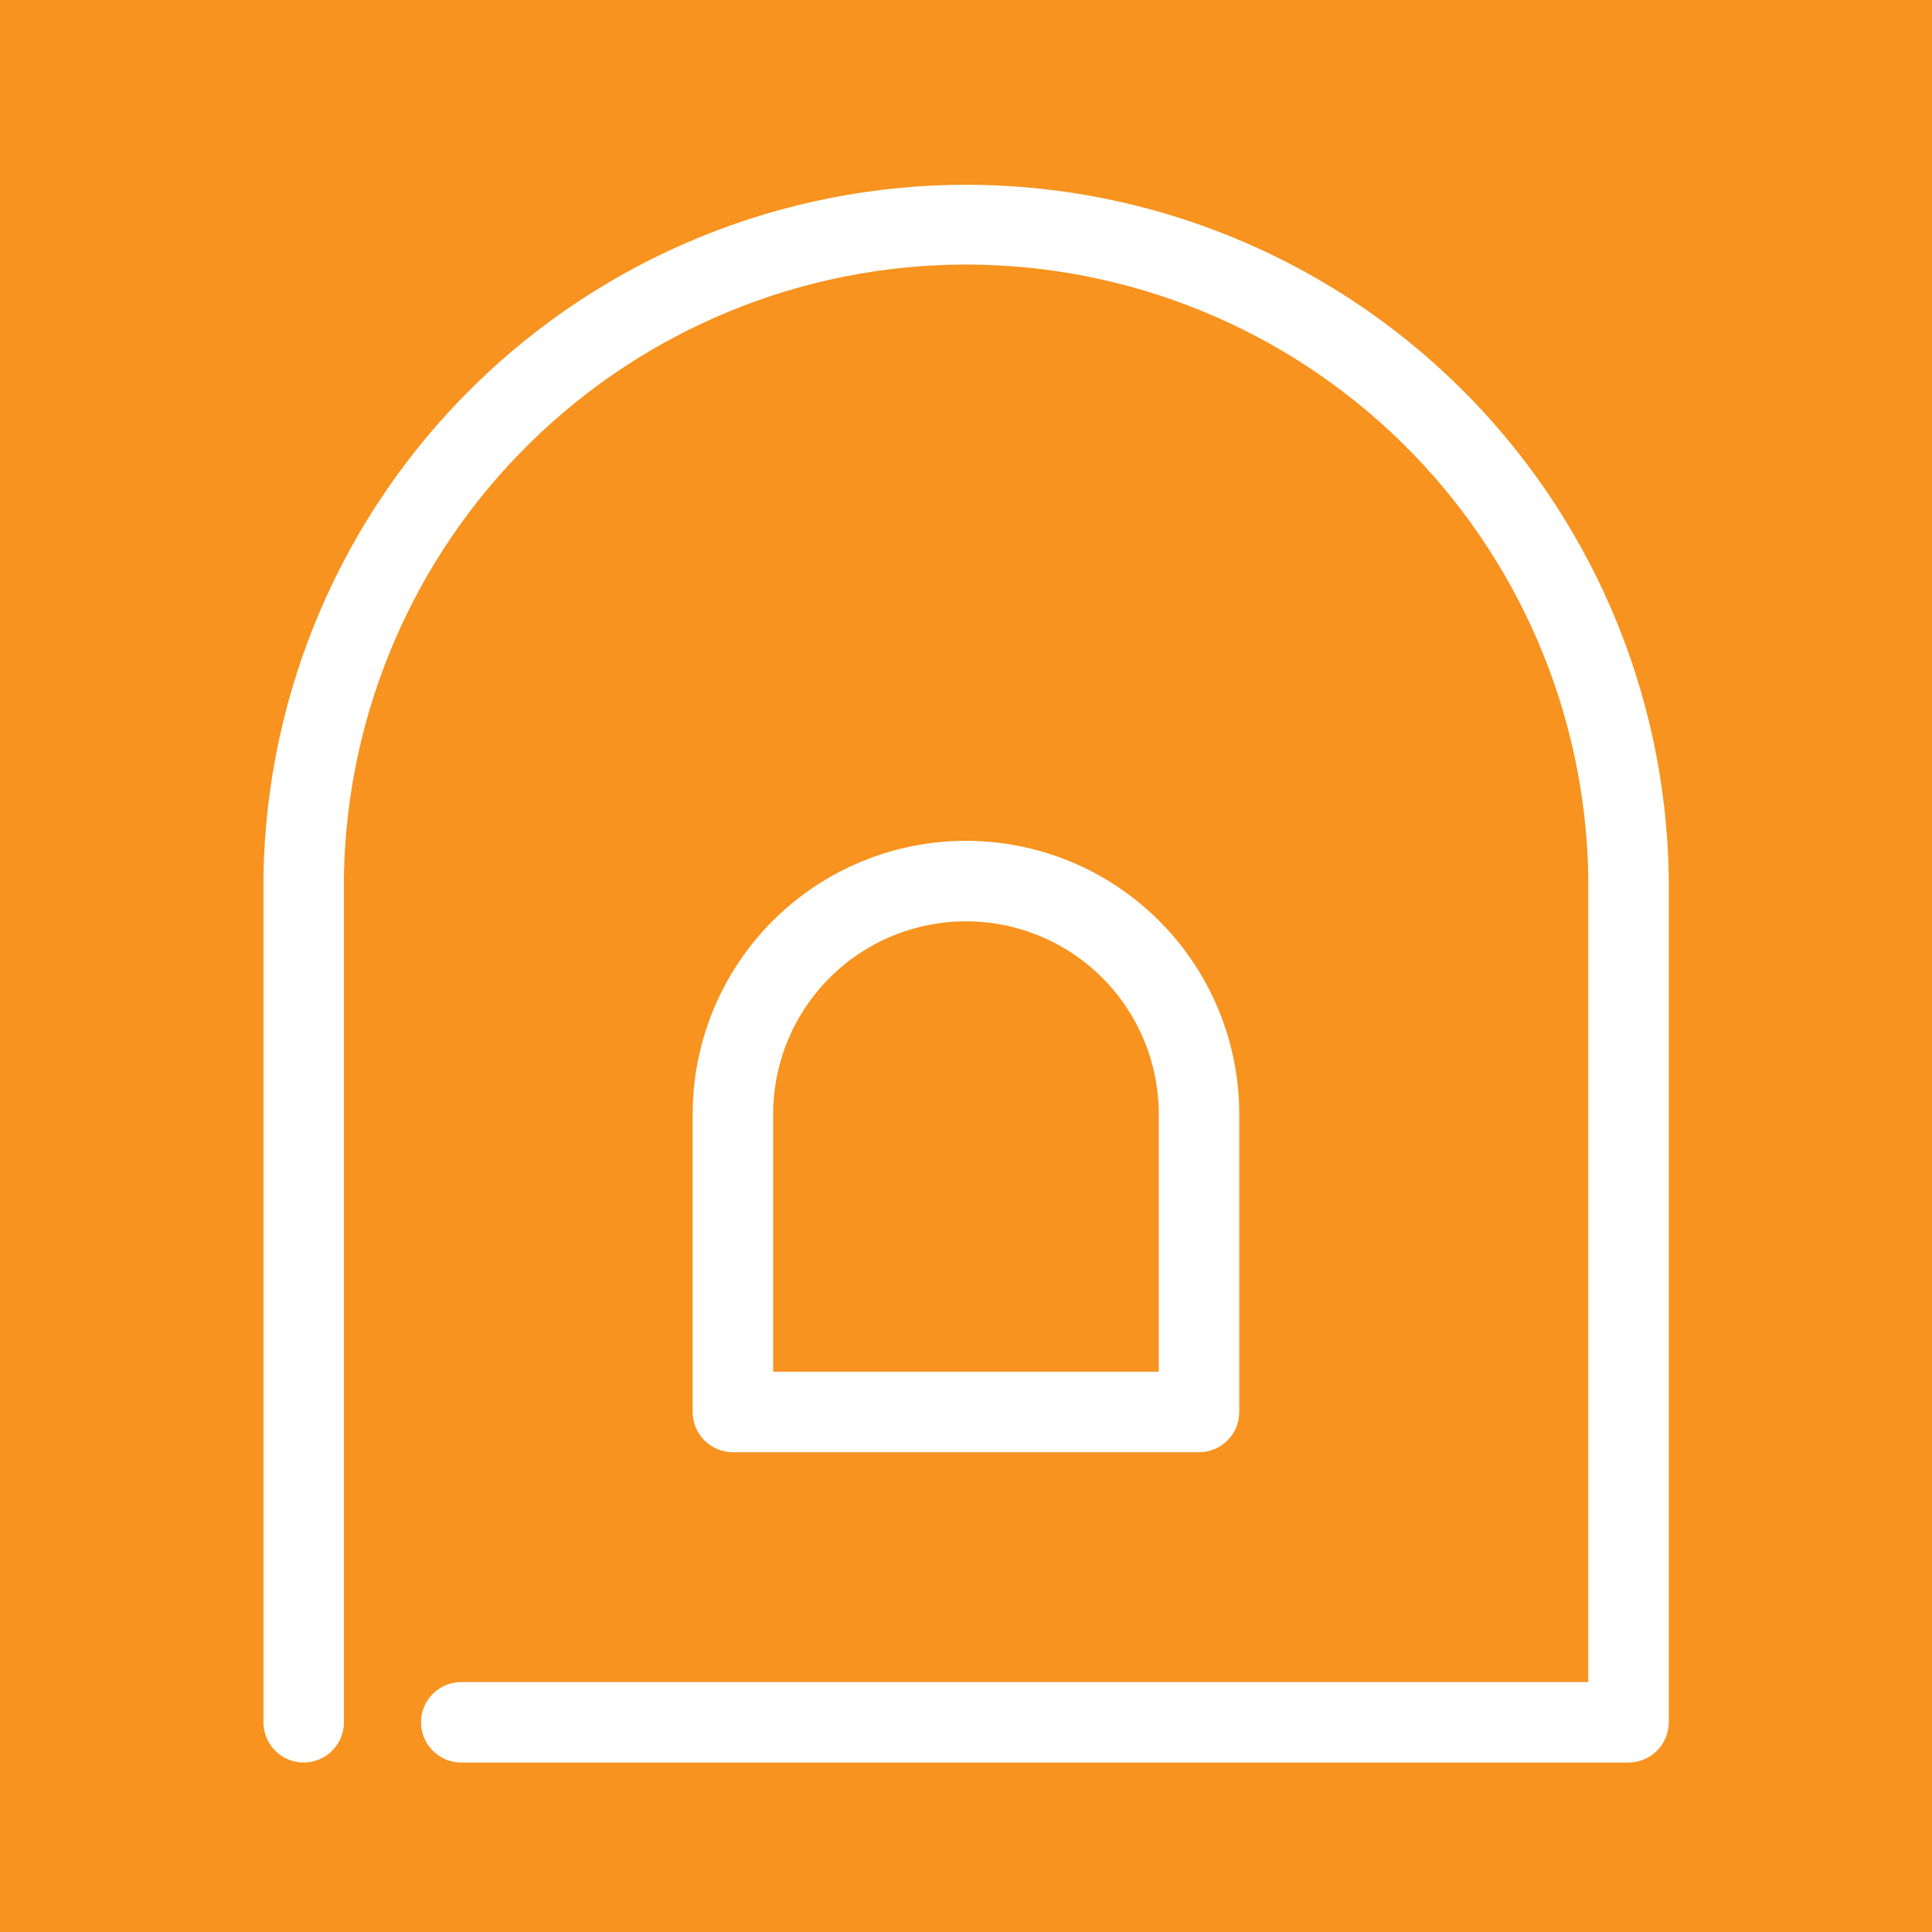 <svg width="96" height="96" viewBox="0 0 96 96" fill="none" xmlns="http://www.w3.org/2000/svg">
<path d="M96 0H0V96H96V0Z" fill="#F7931E"/>
<path d="M80.92 87.58H22.92C22.389 87.58 21.881 87.369 21.506 86.994C21.131 86.619 20.92 86.11 20.92 85.58C20.92 85.05 21.131 84.541 21.506 84.166C21.881 83.791 22.389 83.58 22.92 83.58H78.92V43.51C78.774 35.407 75.453 27.685 69.671 22.007C63.889 16.328 56.109 13.146 48.005 13.146C39.901 13.146 32.12 16.328 26.339 22.007C20.557 27.685 17.236 35.407 17.09 43.51V85.58C17.09 86.11 16.879 86.619 16.504 86.994C16.129 87.369 15.62 87.58 15.09 87.58C14.559 87.58 14.051 87.369 13.676 86.994C13.301 86.619 13.09 86.11 13.09 85.58V43.51C13.245 34.352 16.991 25.622 23.523 19.201C30.053 12.779 38.846 9.181 48.005 9.181C57.164 9.181 65.956 12.779 72.487 19.201C79.018 25.622 82.765 34.352 82.92 43.51V85.58C82.92 86.11 82.709 86.619 82.334 86.994C81.959 87.369 81.45 87.58 80.92 87.58Z" fill="white"/>
<path d="M59.578 72.16H36.418C35.888 72.16 35.379 71.949 35.004 71.574C34.629 71.199 34.418 70.691 34.418 70.16V55.36C34.418 51.758 35.849 48.304 38.395 45.758C40.942 43.211 44.396 41.78 47.998 41.78C51.6 41.78 55.054 43.211 57.6 45.758C60.147 48.304 61.578 51.758 61.578 55.36V70.16C61.578 70.691 61.367 71.199 60.992 71.574C60.617 71.949 60.108 72.16 59.578 72.16ZM38.418 68.16H57.578V55.36C57.578 52.819 56.569 50.383 54.772 48.586C52.975 46.789 50.539 45.78 47.998 45.78C45.457 45.78 43.02 46.789 41.224 48.586C39.427 50.383 38.418 52.819 38.418 55.36V68.16Z" fill="white"/>
</svg>
